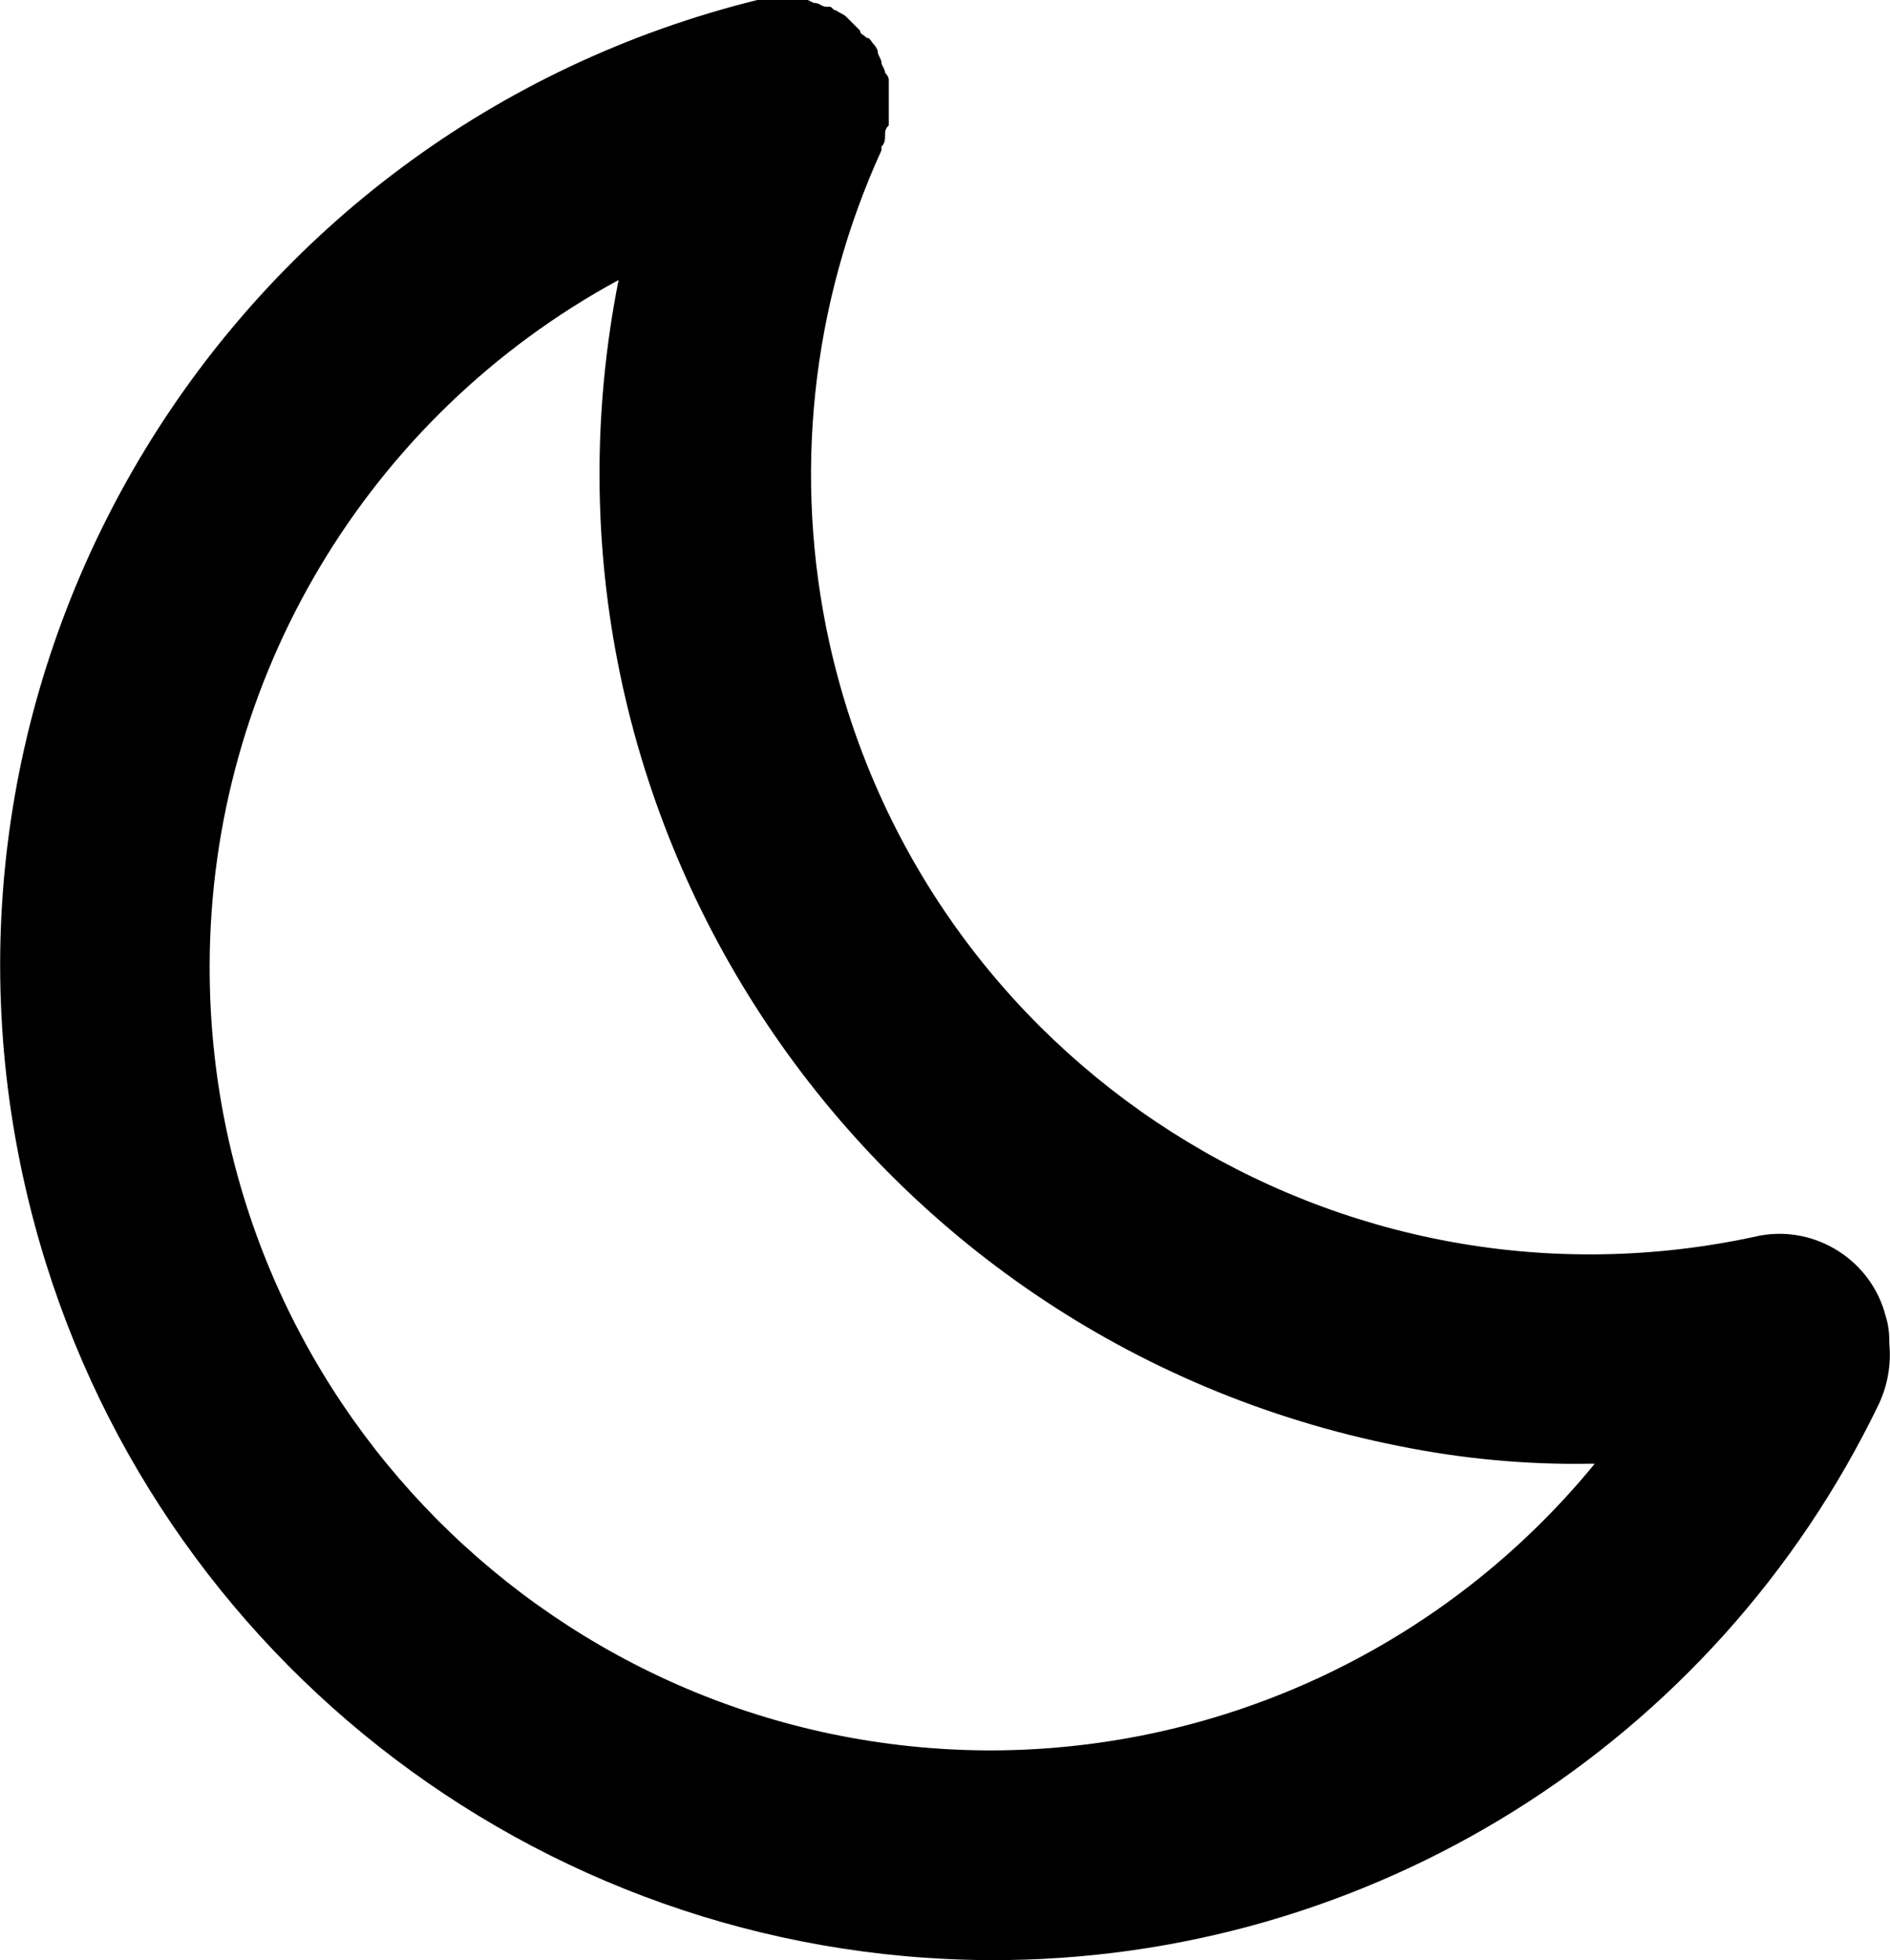 <?xml version="1.0" encoding="UTF-8"?>
<svg xmlns="http://www.w3.org/2000/svg" id="_1" data-name="1" viewBox="0 0 30.92 32.06">
  <defs>
    <style>
      .cls-1 {
        stroke-width: 0px;
      }
    </style>
  </defs>
  <g id="Group_8844" data-name="Group 8844">
    <g id="Group_7939" data-name="Group 7939">
      <path id="Path_29916" data-name="Path 29916" class="cls-1" d="M30.85,21.53c-.23-.91-1.14-1.49-2.06-1.32-6.88,1.53-13.69-2.81-15.22-9.69-.6-2.71-.3-5.54.85-8.06v-.06c.06-.06.06-.12.06-.23q0-.06.06-.12v-.74q0-.06-.06-.12c0-.06-.06-.12-.06-.17s-.06-.12-.06-.17c0-.04-.03-.08-.06-.12-.06-.06-.06-.11-.12-.11-.06-.06-.11-.06-.11-.12l-.11-.11-.11-.11c-.06-.06-.11-.06-.17-.11-.06,0-.06-.06-.11-.06h-.06c-.06,0-.11-.06-.17-.06s-.11-.06-.17-.06h-.74C3.69,2.13-1.66,10.93.47,19.65c1.77,7.26,8.26,12.38,15.73,12.41,6.2.02,11.85-3.52,14.54-9.1.14-.3.2-.64.17-.97,0-.15-.01-.31-.06-.46M16.19,28.63c-7.07-.02-12.78-5.77-12.76-12.84.01-4.68,2.58-8.98,6.69-11.21-1.74,8.79,3.97,17.32,12.76,19.07,1.04.21,2.09.31,3.15.29h.06c-2.43,2.97-6.06,4.69-9.9,4.69"></path>
    </g>
  </g>
</svg>
